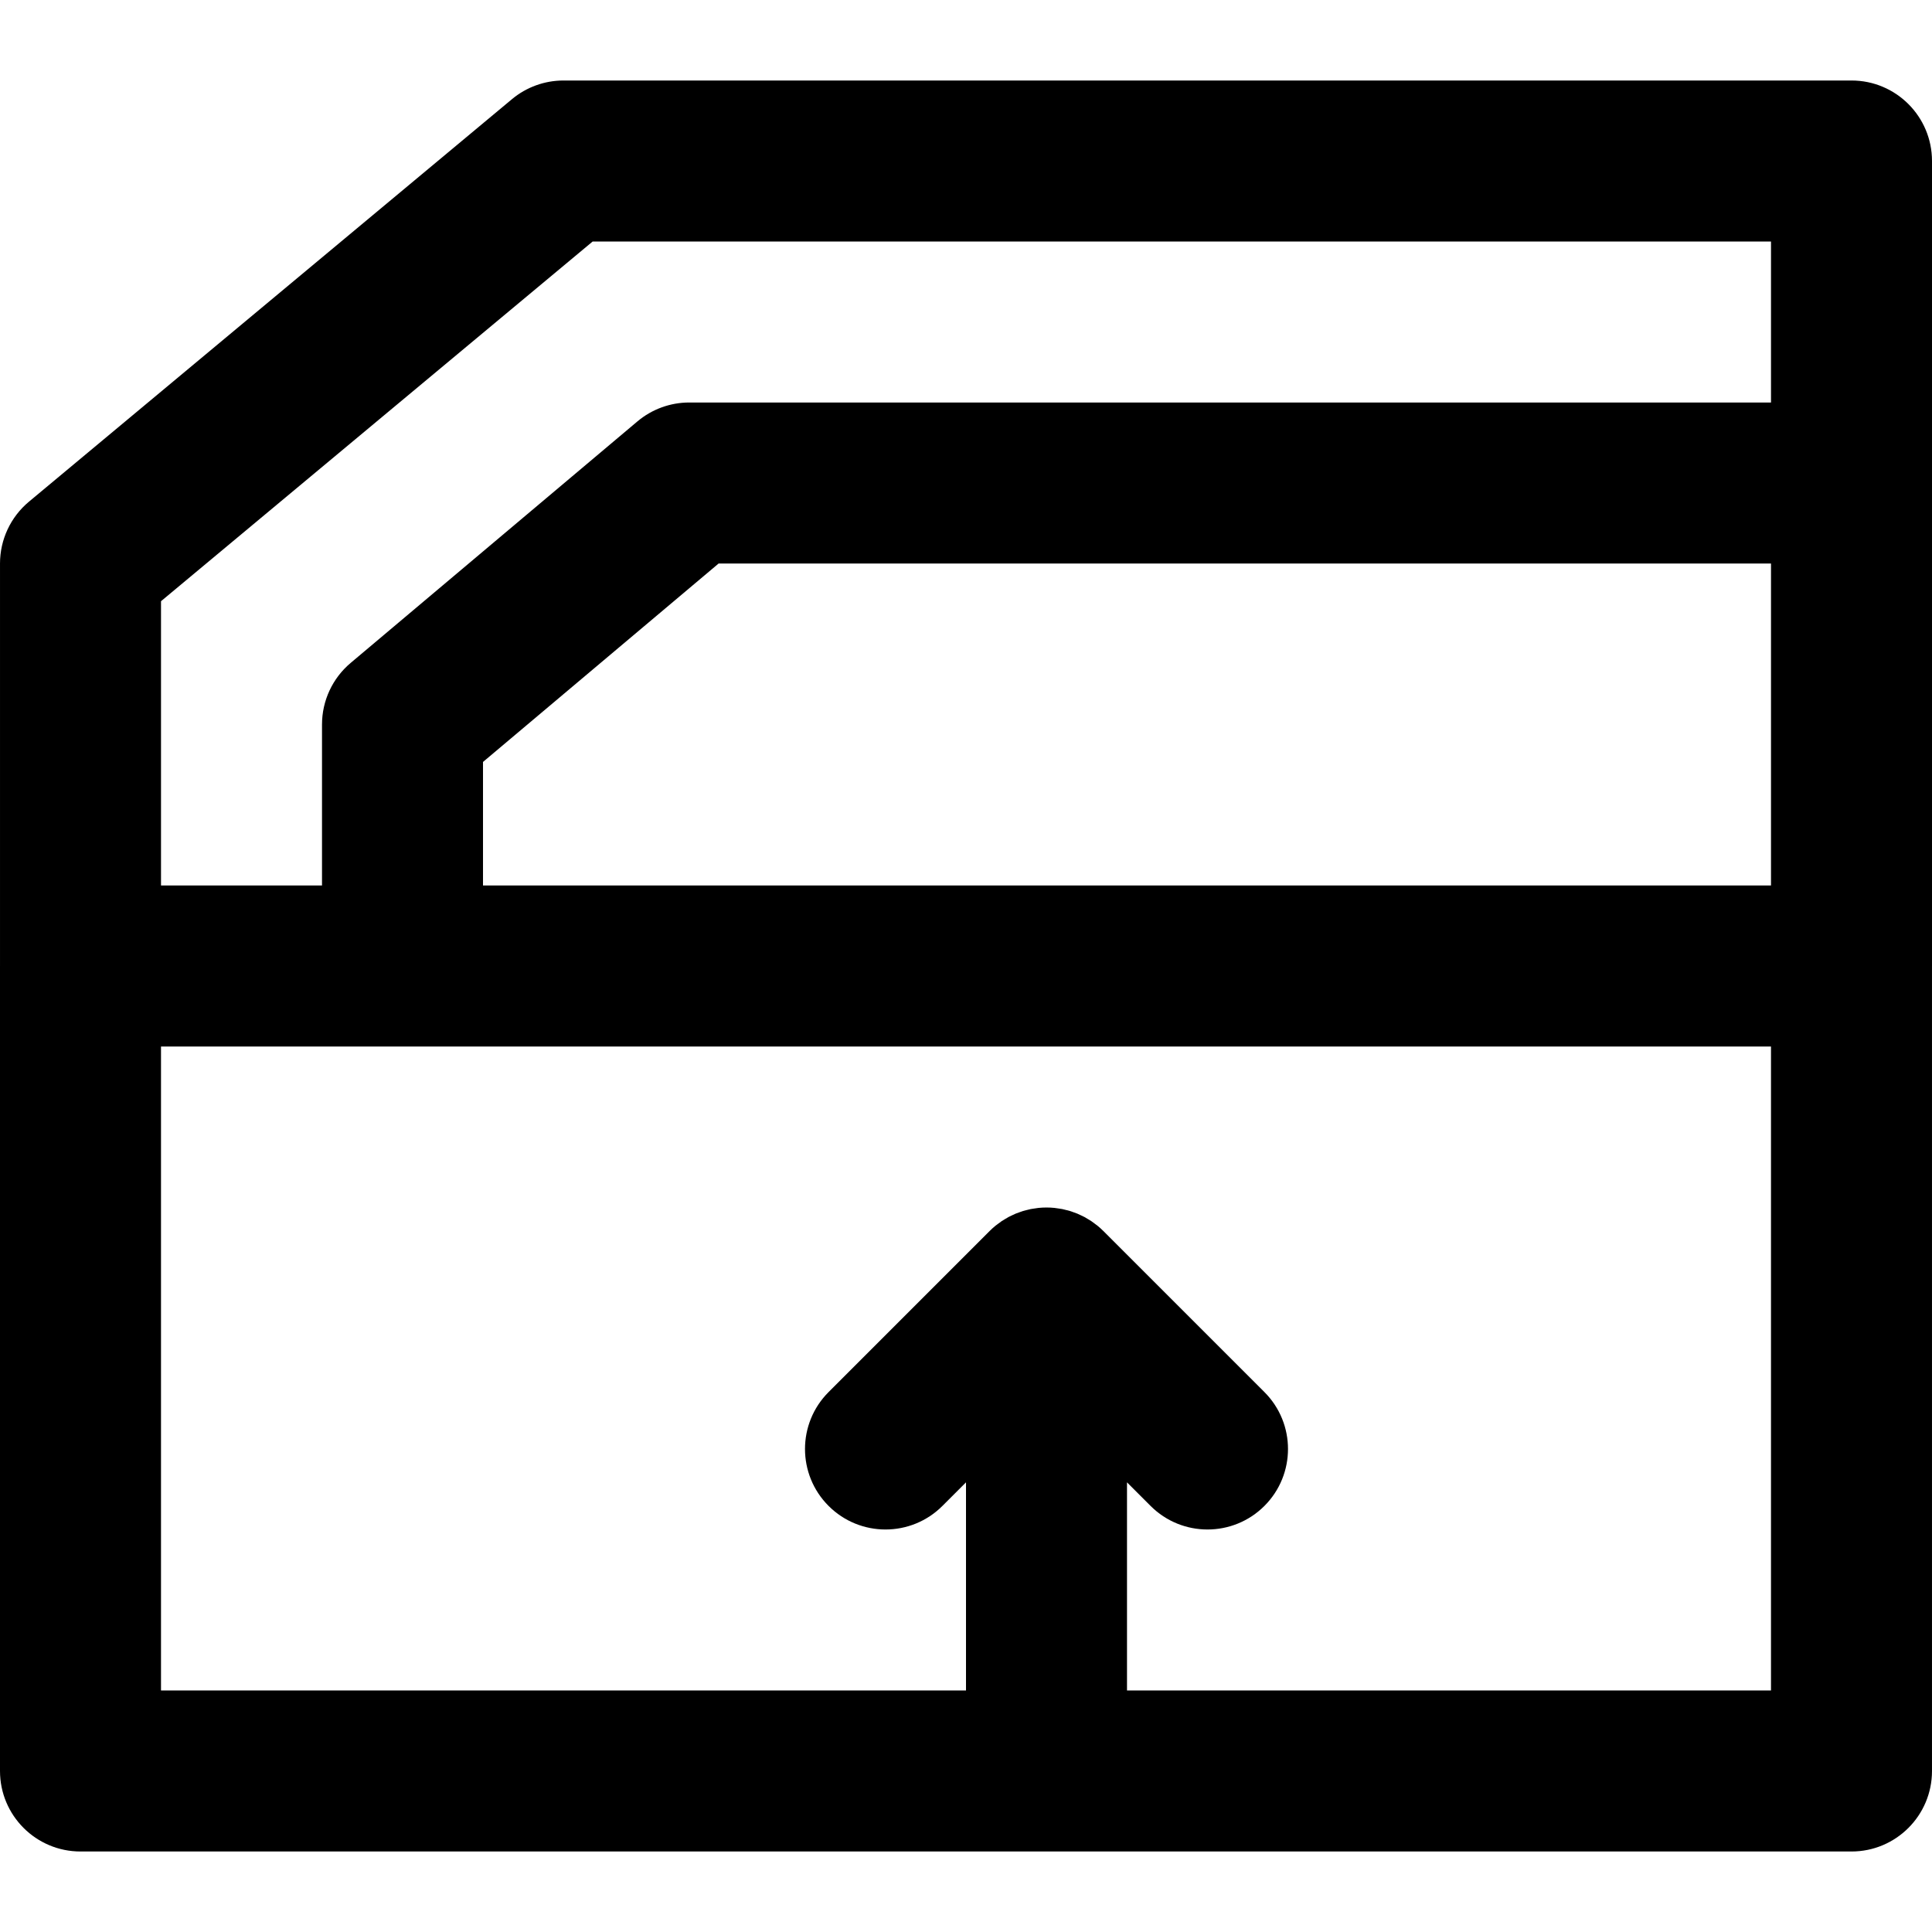 <?xml version="1.0" encoding="iso-8859-1"?>
<!-- Uploaded to: SVG Repo, www.svgrepo.com, Generator: SVG Repo Mixer Tools -->
<svg fill="#000000" height="800px" width="800px" version="1.1" id="Layer_1" xmlns="http://www.w3.org/2000/svg" xmlns:xlink="http://www.w3.org/1999/xlink" 
	 viewBox="0 0 491.522 491.522" xml:space="preserve">
<g>
	<g>
		<path d="M471.042,20.481h-327.68c-4.791,0-9.43,1.68-13.111,4.747l-122.88,102.4c-4.669,3.891-7.369,9.655-7.369,15.733V245.72
			c0,0.014-0.002,0.027-0.002,0.041v204.8c0,11.311,9.169,20.48,20.48,20.48h450.56c11.311,0,20.48-9.169,20.48-20.48V245.802
			c0-0.014,0.002-0.027,0.002-0.041v-122.88v-81.92C491.522,29.65,482.353,20.481,471.042,20.481z M450.562,225.281h-327.68v-31.433
			l59.945-50.487h267.735V225.281z M40.962,152.953l109.815-91.512h299.785v40.96h-275.21c-4.828,0-9.5,1.706-13.193,4.815
			l-72.95,61.44c-4.62,3.891-7.287,9.624-7.287,15.664v40.96h-40.96V152.953z M450.56,430.081H286.722v-52.957l5.998,5.998
			c7.998,7.998,20.965,7.998,28.963,0c7.998-7.998,7.998-20.965,0-28.963l-40.959-40.959c-0.477-0.477-0.98-0.93-1.503-1.358
			c-0.235-0.193-0.484-0.361-0.726-0.543c-0.293-0.219-0.579-0.446-0.884-0.65c-0.291-0.195-0.593-0.363-0.891-0.541
			c-0.275-0.164-0.544-0.337-0.827-0.489c-0.305-0.163-0.618-0.301-0.929-0.447c-0.295-0.139-0.585-0.286-0.887-0.412
			c-0.302-0.125-0.61-0.226-0.916-0.335c-0.324-0.117-0.644-0.241-0.975-0.341c-0.307-0.093-0.619-0.161-0.929-0.239
			c-0.338-0.085-0.671-0.18-1.015-0.248c-0.358-0.071-0.72-0.113-1.081-0.165c-0.3-0.043-0.595-0.1-0.9-0.13
			c-1.344-0.133-2.698-0.132-4.042,0c-0.304,0.03-0.599,0.087-0.898,0.13c-0.361,0.052-0.724,0.094-1.083,0.165
			c-0.343,0.068-0.676,0.162-1.013,0.247c-0.31,0.078-0.623,0.146-0.93,0.239c-0.331,0.1-0.65,0.224-0.974,0.341
			c-0.307,0.11-0.616,0.211-0.918,0.336c-0.302,0.125-0.592,0.272-0.886,0.411c-0.311,0.147-0.625,0.285-0.93,0.448
			c-0.283,0.151-0.551,0.324-0.826,0.488c-0.299,0.178-0.601,0.347-0.892,0.542c-0.304,0.203-0.59,0.429-0.882,0.648
			c-0.242,0.182-0.491,0.35-0.727,0.544c-0.522,0.428-1.025,0.88-1.502,1.357L210.8,354.159c-7.998,7.998-7.998,20.965,0,28.963
			c7.998,7.998,20.965,7.998,28.963,0l5.998-5.998v52.957H40.96v-163.84h61.442H450.56V430.081z"/>
	</g>
</g>
</svg>